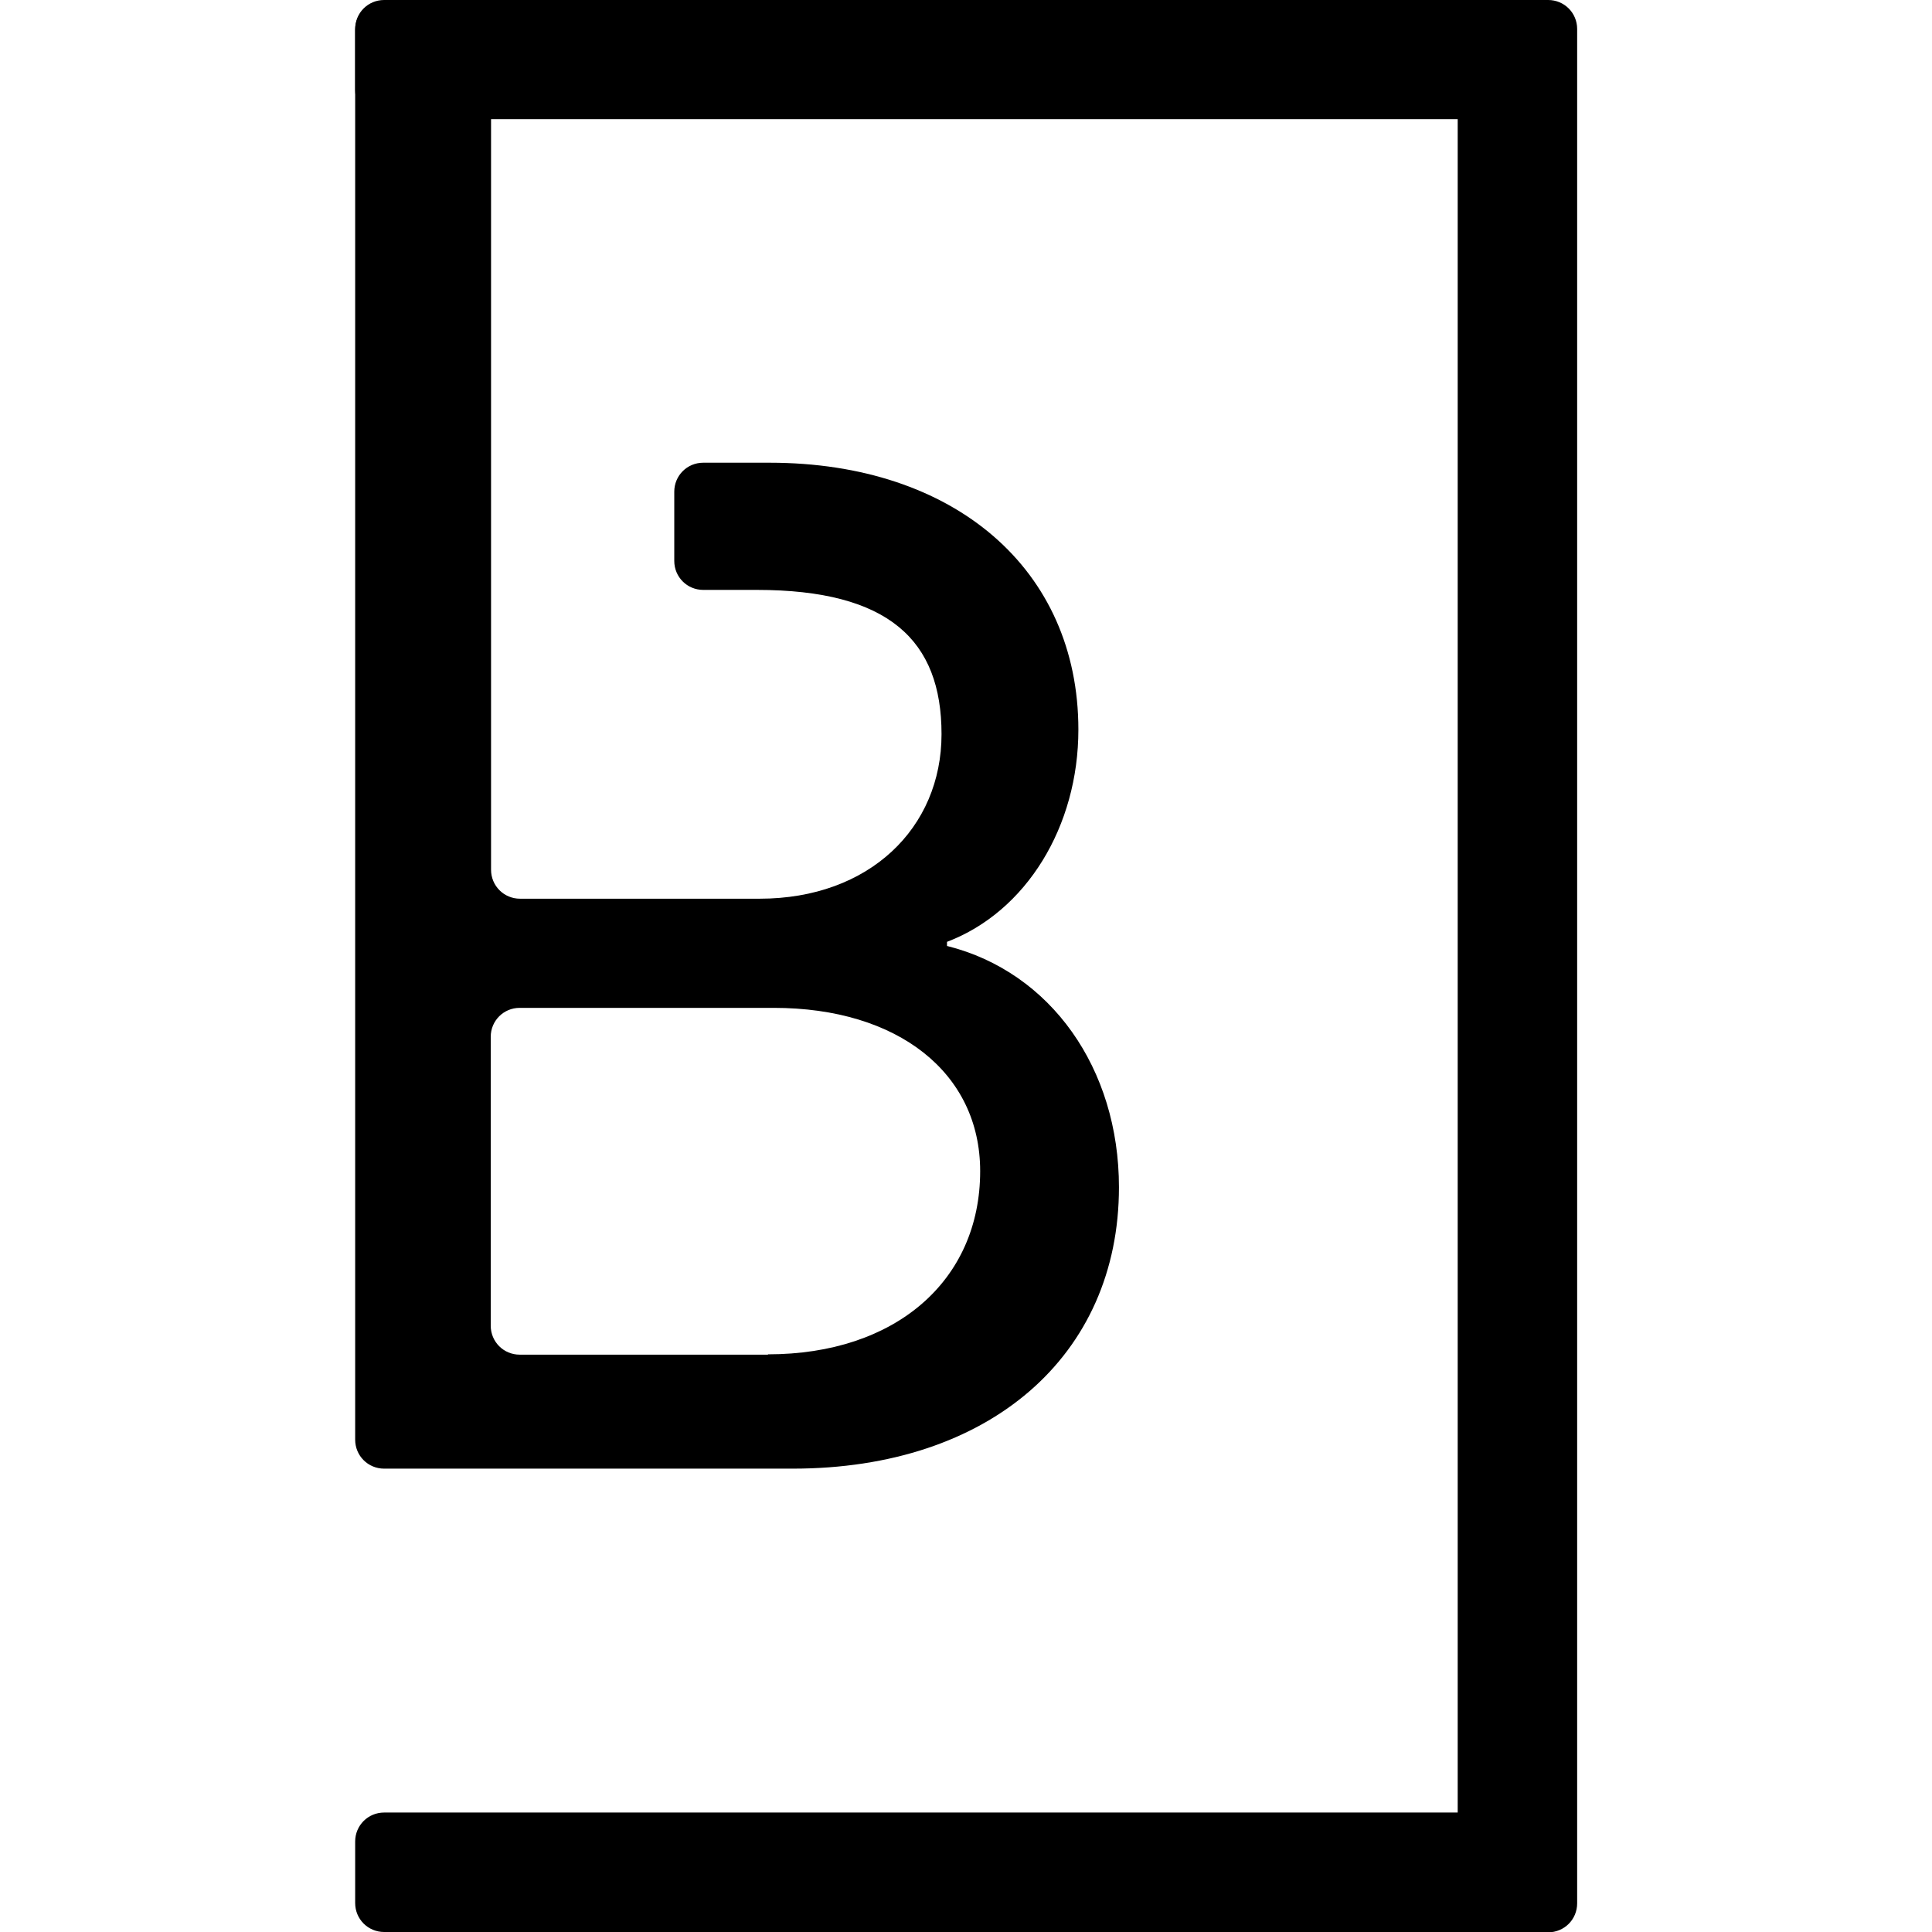 <?xml version="1.0" encoding="UTF-8"?>
<svg xmlns="http://www.w3.org/2000/svg" id="Layer_1" version="1.1" viewBox="0 0 60 60">
  <!-- Generator: Adobe Illustrator 29.1.0, SVG Export Plug-In . SVG Version: 2.1.0 Build 142)  -->
  <defs>
    
  </defs>
  <path class="st0" d="M29.41,29.38v-.13c2.47-.94,4.08-3.59,4.08-6.59,0-4.98-3.85-8.29-9.59-8.29h-.4s-1.66,0-1.66,0c-.5,0-.9.4-.9.9v2.15c0,.5.4.9.9.9h1.66c4.11,0,5.74,1.57,5.74,4.48s-2.24,5.11-5.65,5.11h-7.44c-.5,0-.9-.4-.9-.9V.93c0-.5-.4-.9-.9-.9h-2.42c-.5,0-.9.4-.9.9v43.78c0,.5.4.9.9.9h12.69c6.1,0,10.13-3.5,10.13-8.74,0-3.68-2.11-6.68-5.33-7.49ZM23.85,42.07h-7.71c-.5,0-.9-.4-.9-.9v-8.97c0-.5.4-.9.9-.9h7.89c3.86,0,6.41,2.02,6.41,5.07,0,3.41-2.64,5.69-6.59,5.69Z"/>
  <path class="st0" d="M48.07,60H11.93c-.5,0-.9-.4-.9-.9v-1.91c0-.5.4-.9.9-.9h33.34V3.7H11.93c-.5,0-.9-.4-.9-.9V.9c0-.5.4-.9.9-.9h36.15c.5,0,.9.4.9.9v58.21c0,.5-.4.9-.9.9Z"/>
</svg>
